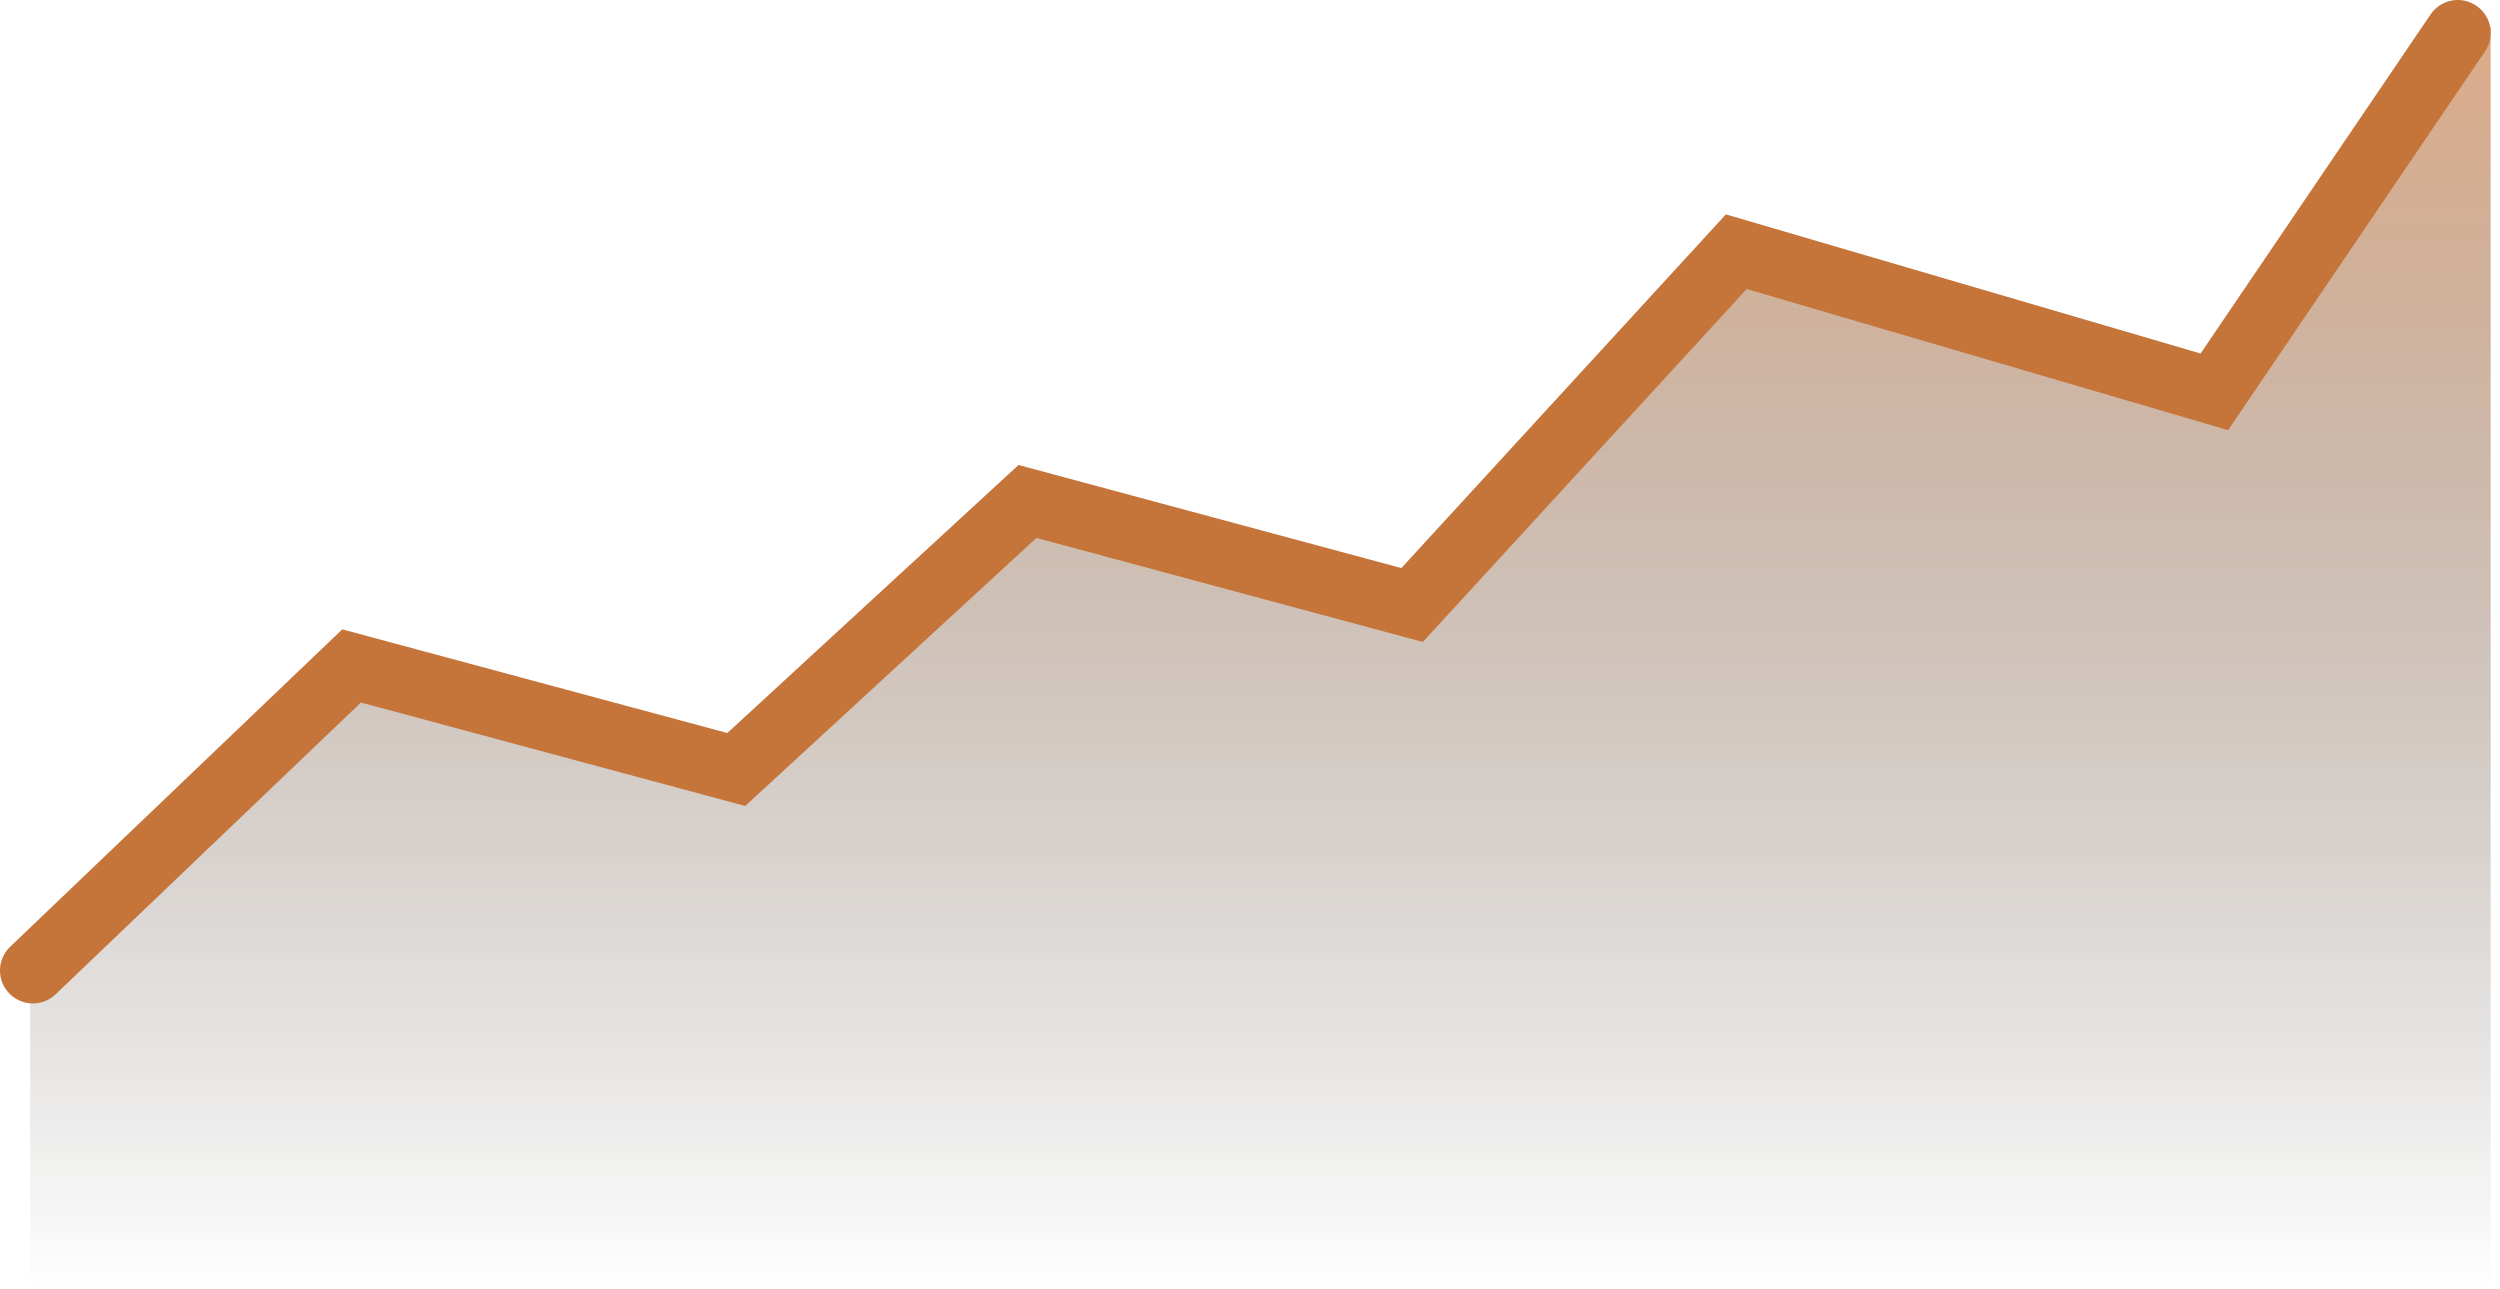 <svg width="190" height="98" viewBox="0 0 190 98" fill="none" xmlns="http://www.w3.org/2000/svg">
<path d="M26.775 50.696L2.292 73.884V98H95.792H142.542H189.292V2L169.874 29.826L133.15 19.159L108.245 46.058L78.696 38.174L56.324 58.58L26.775 50.696Z" fill="url(#paint0_linear_2087_1094)"/>
<path d="M2.5 73.759L26.721 50.611L55.954 58.481L78.087 38.111L107.319 45.981L131.958 19.13L168.29 29.778L186.792 2.5" stroke="#C5743A" stroke-width="5" stroke-linecap="round"/>
<defs>
<linearGradient id="paint0_linear_2087_1094" x1="95.792" y1="2" x2="95.792" y2="98" gradientUnits="userSpaceOnUse">
<stop stop-color="#C5743A" stop-opacity="0.6"/>
<stop offset="1" stop-opacity="0"/>
</linearGradient>
</defs>
</svg>
